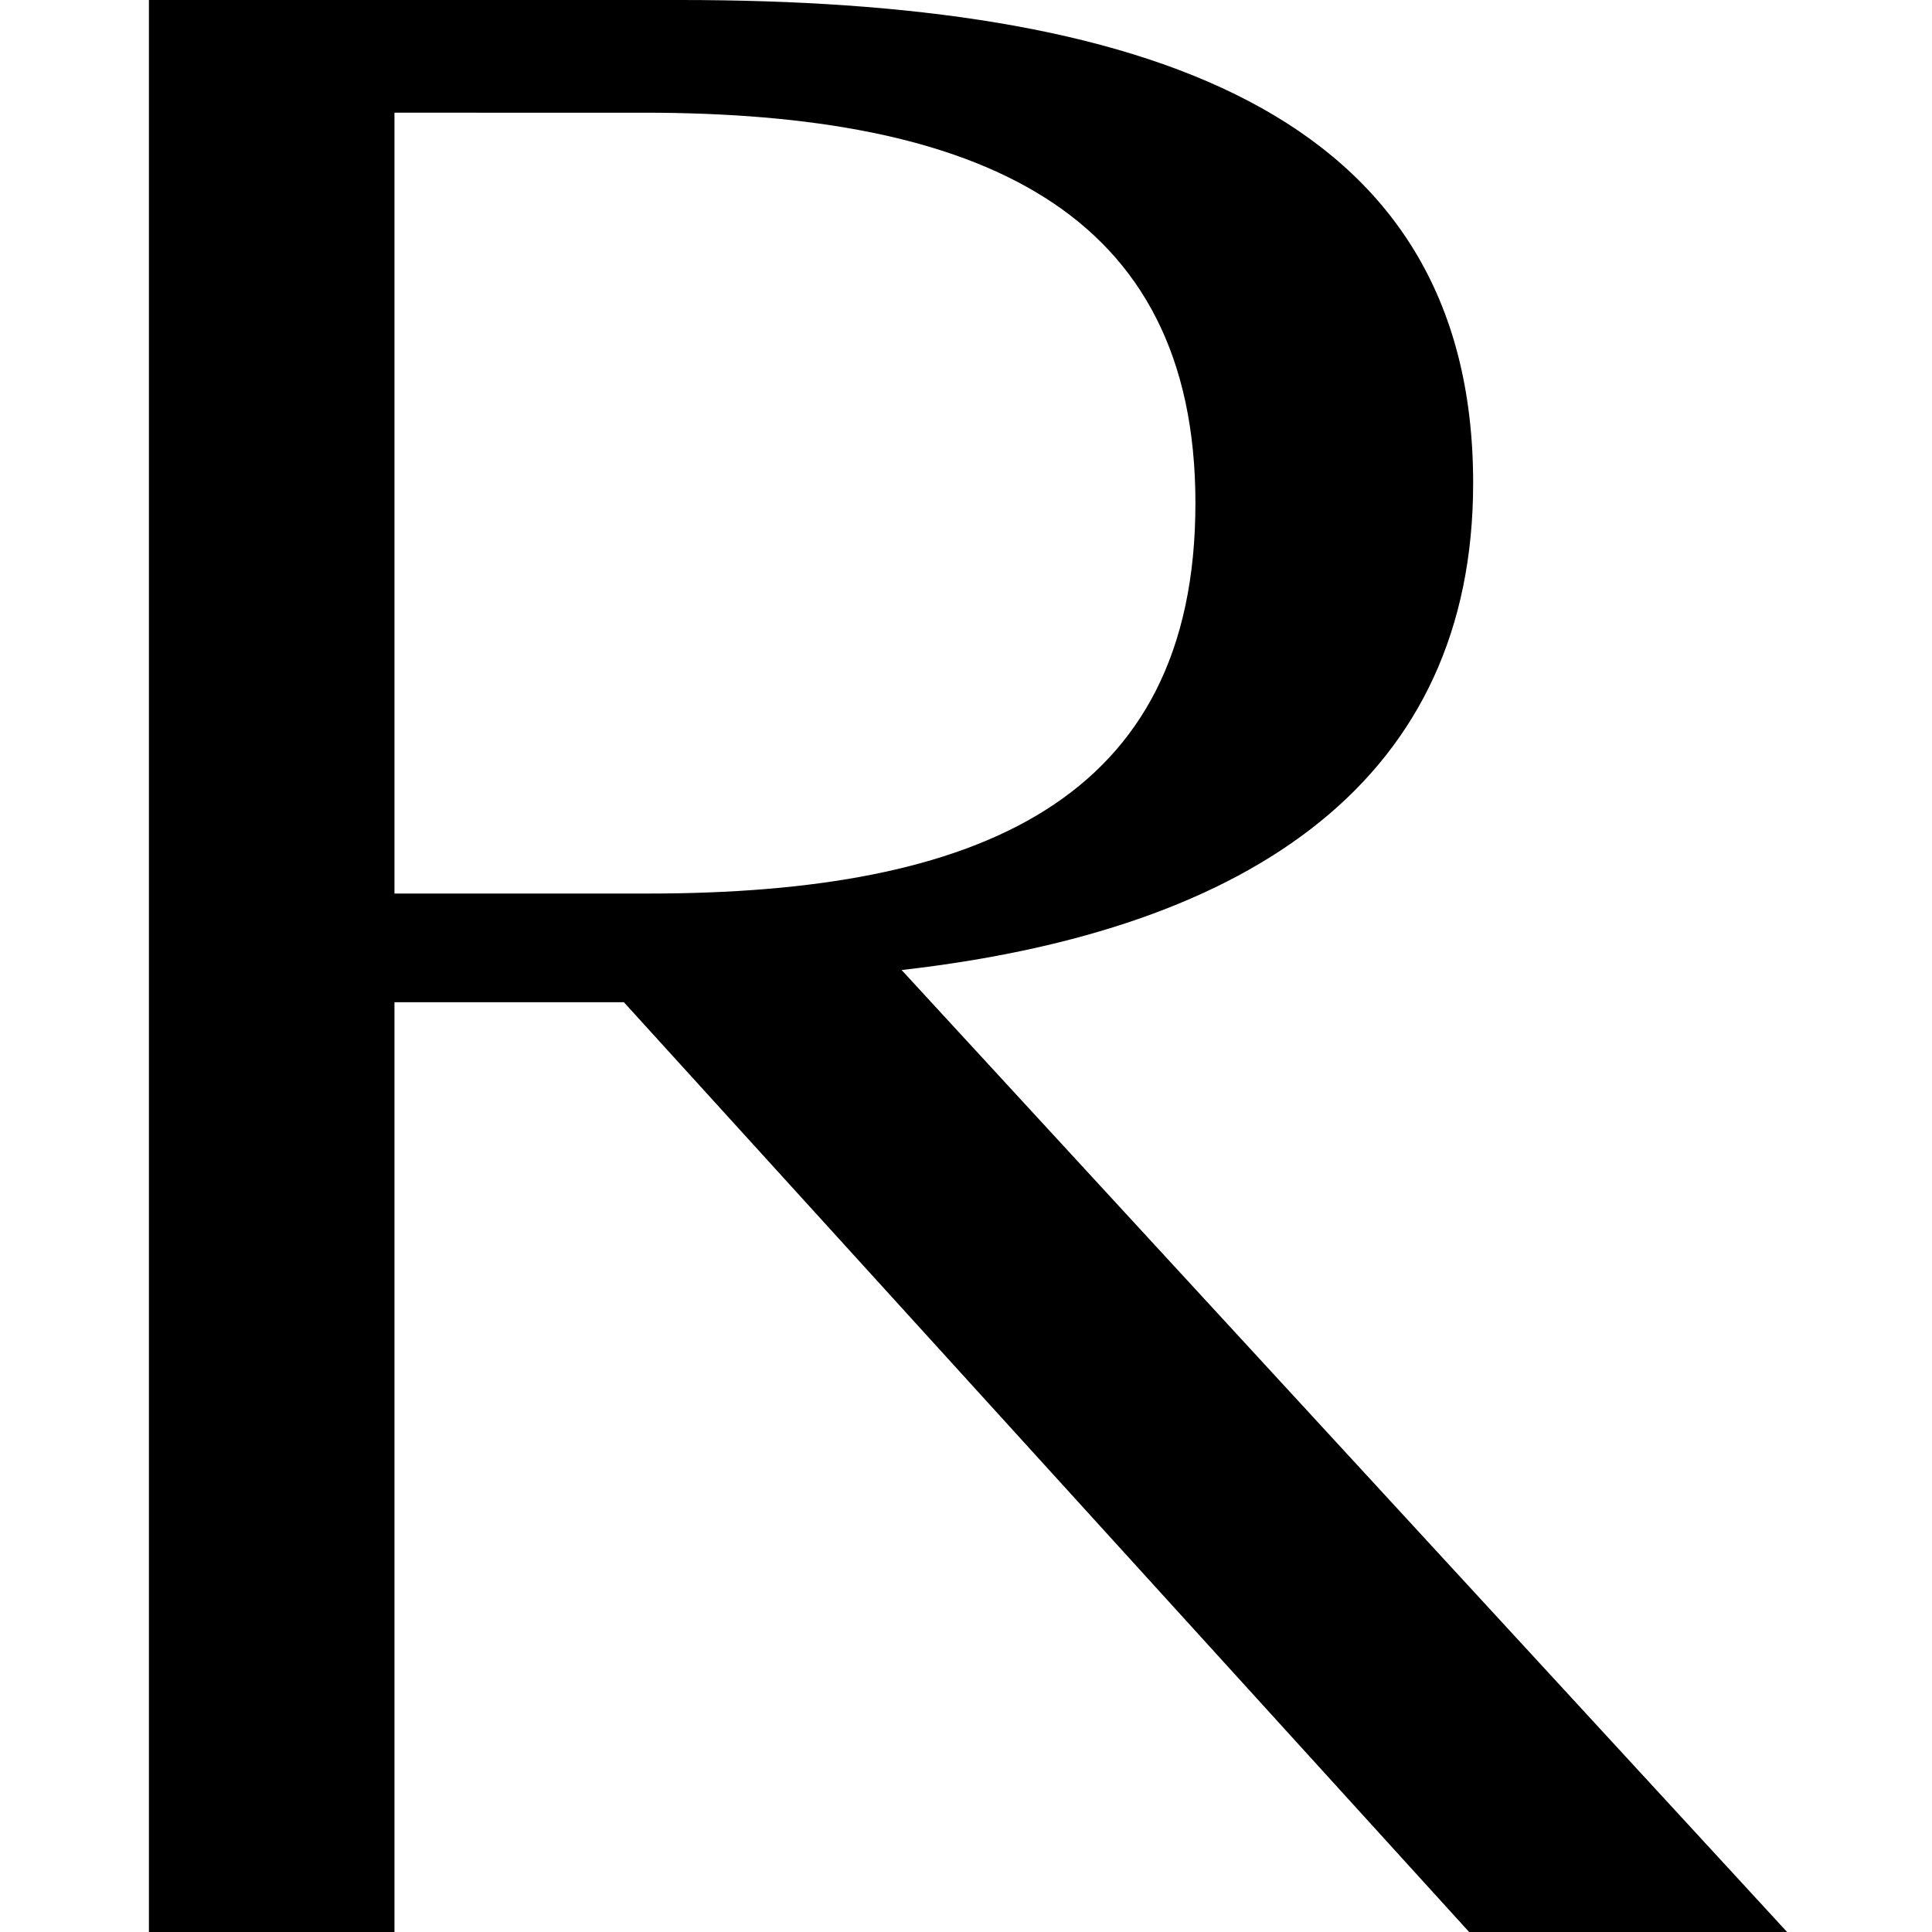 <?xml version="1.0" encoding="utf-8"?>
<!-- Generator: $$$/GeneralStr/196=Adobe Illustrator 27.6.0, SVG Export Plug-In . SVG Version: 6.00 Build 0)  -->
<svg version="1.1" id="Calque_1" xmlns="http://www.w3.org/2000/svg" xmlns:xlink="http://www.w3.org/1999/xlink" x="0px" y="0px"
	 viewBox="0 0 48 48" style="enable-background:new 0 0 48 48;" xml:space="preserve">
<g>
	<path d="M3.7,48V0h13.2c11.4,0,19.7,2.7,19.7,12c0,7.3-5.4,11.1-14.2,12.1l22,23.9h-7.9l-21-23.1H9.8V48H3.7z M16.1,22.2
		c8.2,0,13.6-2.3,13.6-9.7c0-7.3-5.4-9.7-13.7-9.7H9.8v19.4H16.1z"/>
</g>
</svg>
